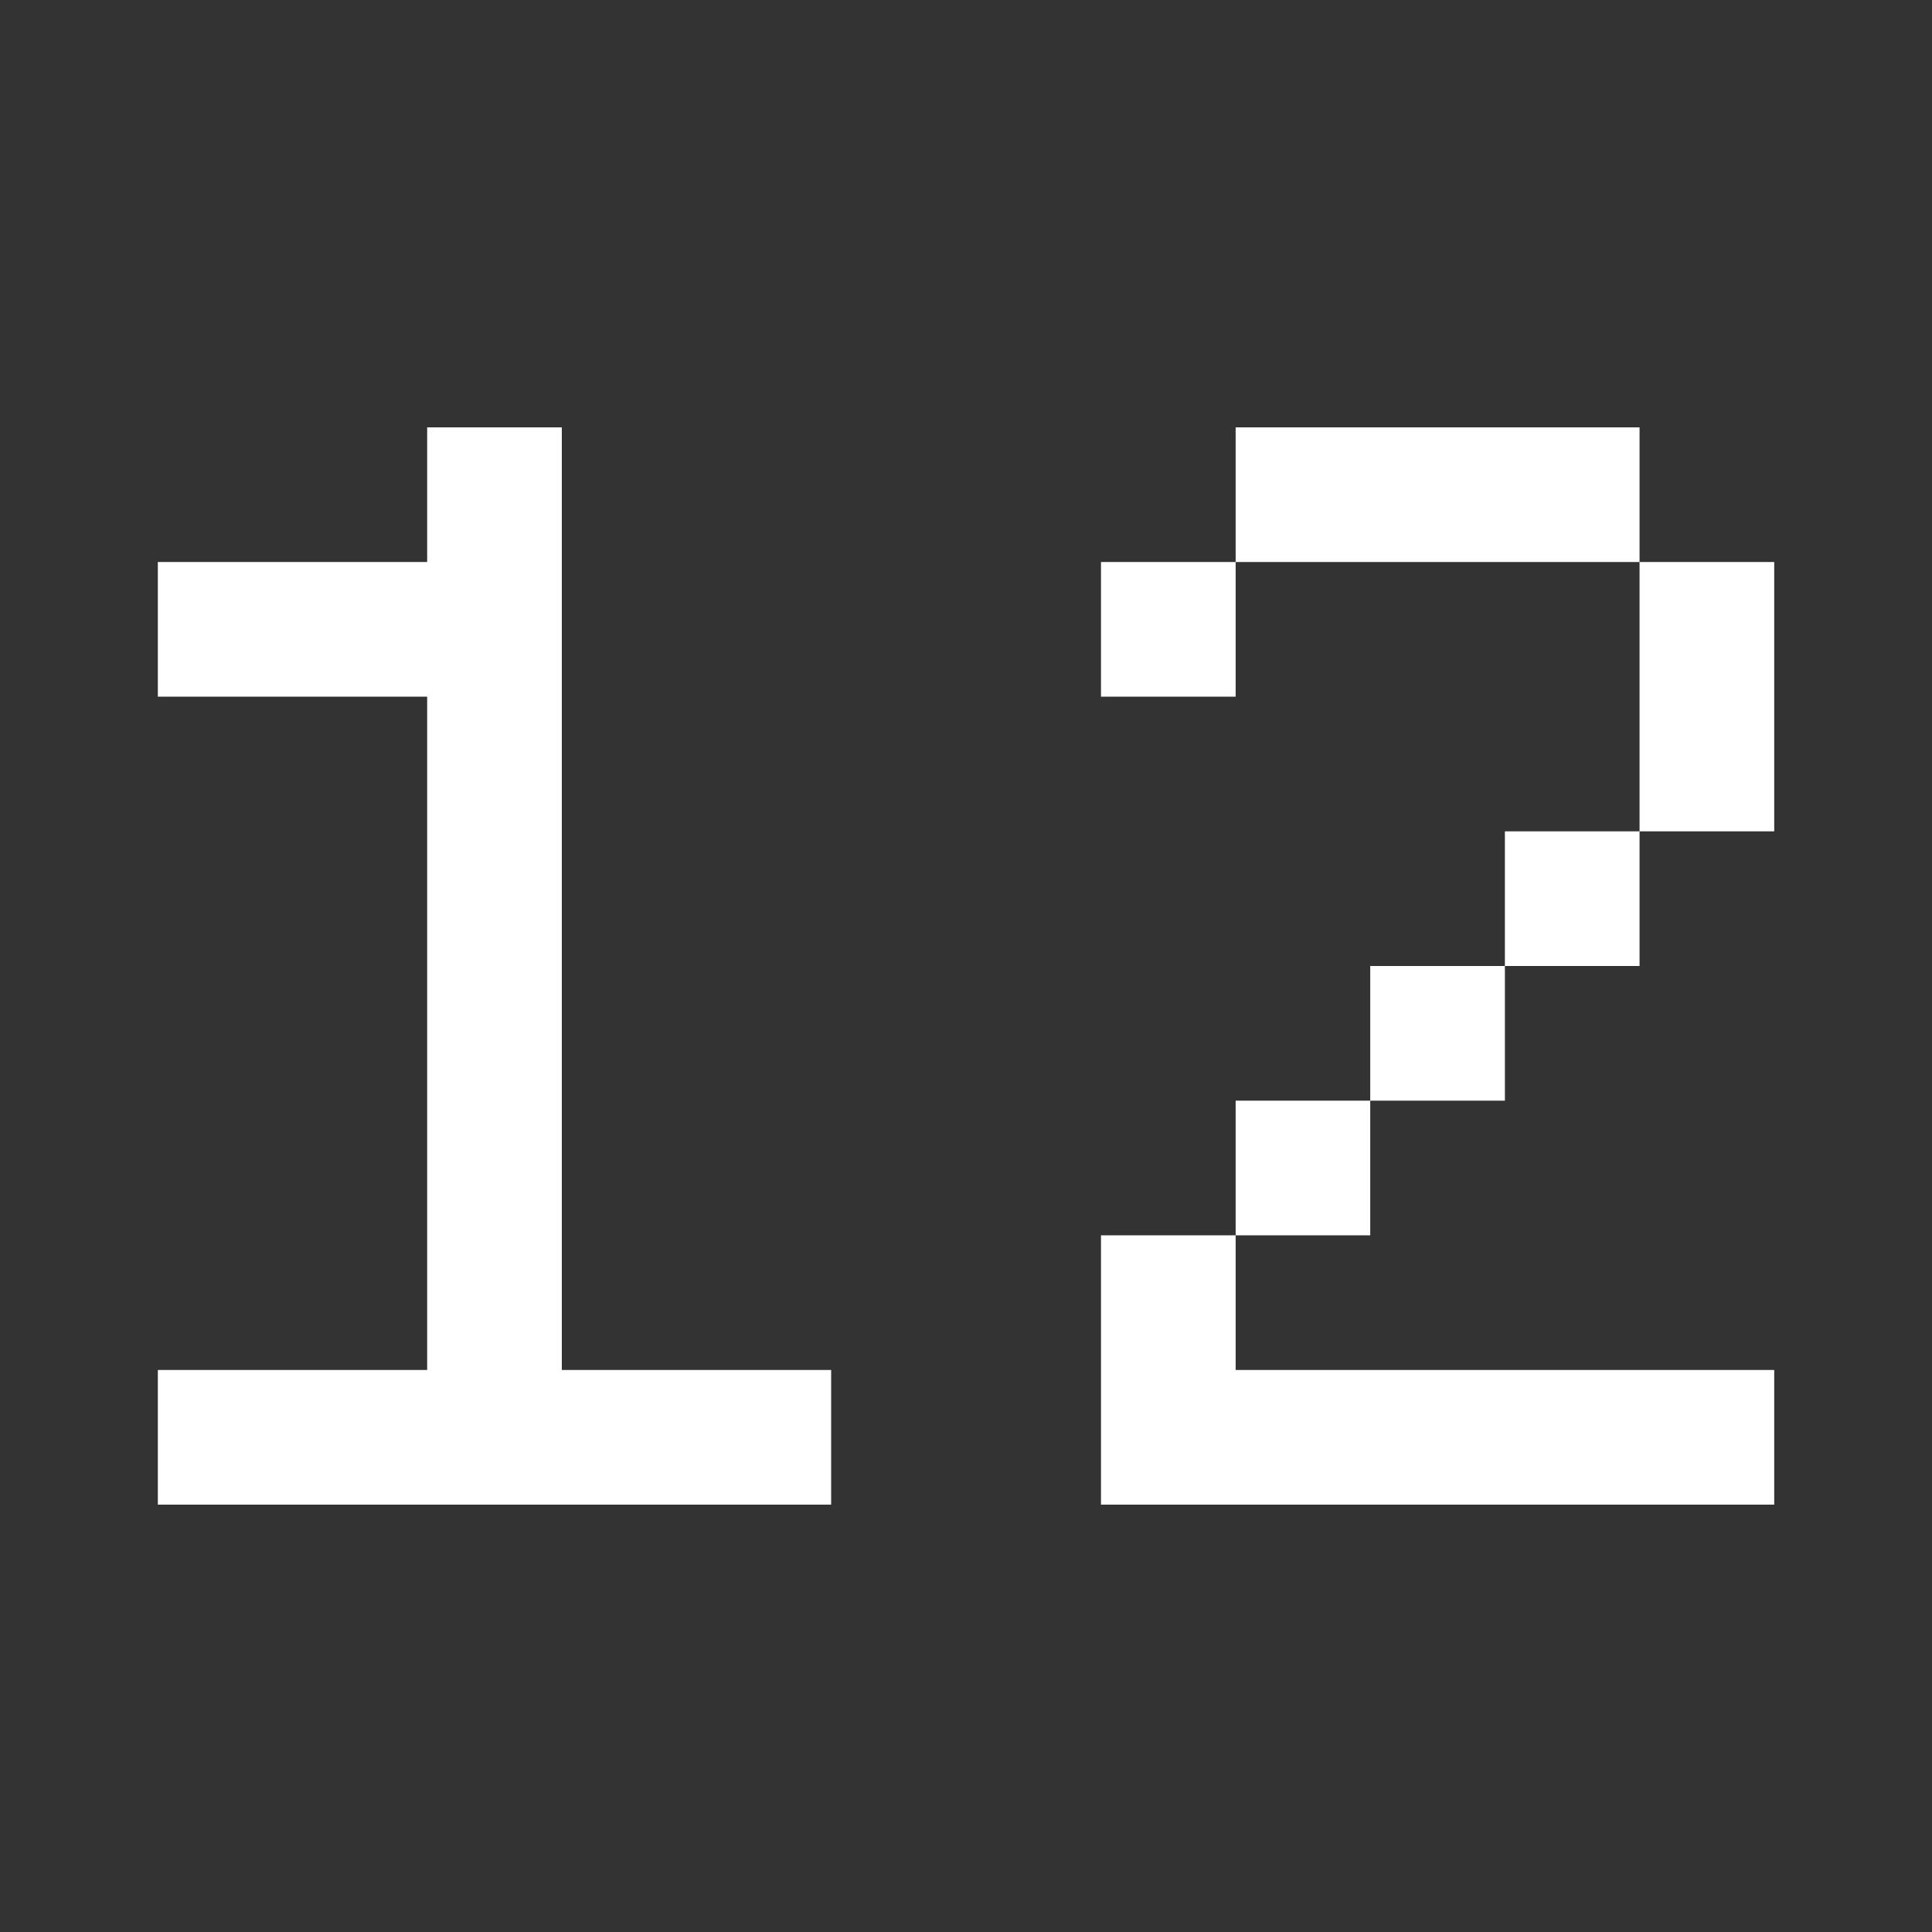 <?xml version="1.0" encoding="UTF-8"?> <svg xmlns="http://www.w3.org/2000/svg" width="30" height="30" viewBox="0 0 30 30" fill="none"><rect x="0" y="0" width="30" height="30" fill="#333333" stroke="none"/><path d="M6.633 10.818H2.451V8.727H6.633V6.636H8.724V21.273H12.906V23.364H2.451V21.273H6.633V10.818Z" fill="white"></path><path d="M17.096 19.182H19.187V21.273H27.55V23.364H17.096V19.182ZM25.459 8.727H19.187V6.636H25.459V8.727ZM25.459 8.727H27.55V12.909H25.459V8.727ZM19.187 17.091H21.277V19.182H19.187V17.091ZM17.096 8.727H19.187V10.818H17.096V8.727ZM23.368 12.909H25.459V15H23.368V12.909ZM21.277 15H23.368V17.091H21.277V15Z" fill="white"></path></svg> 